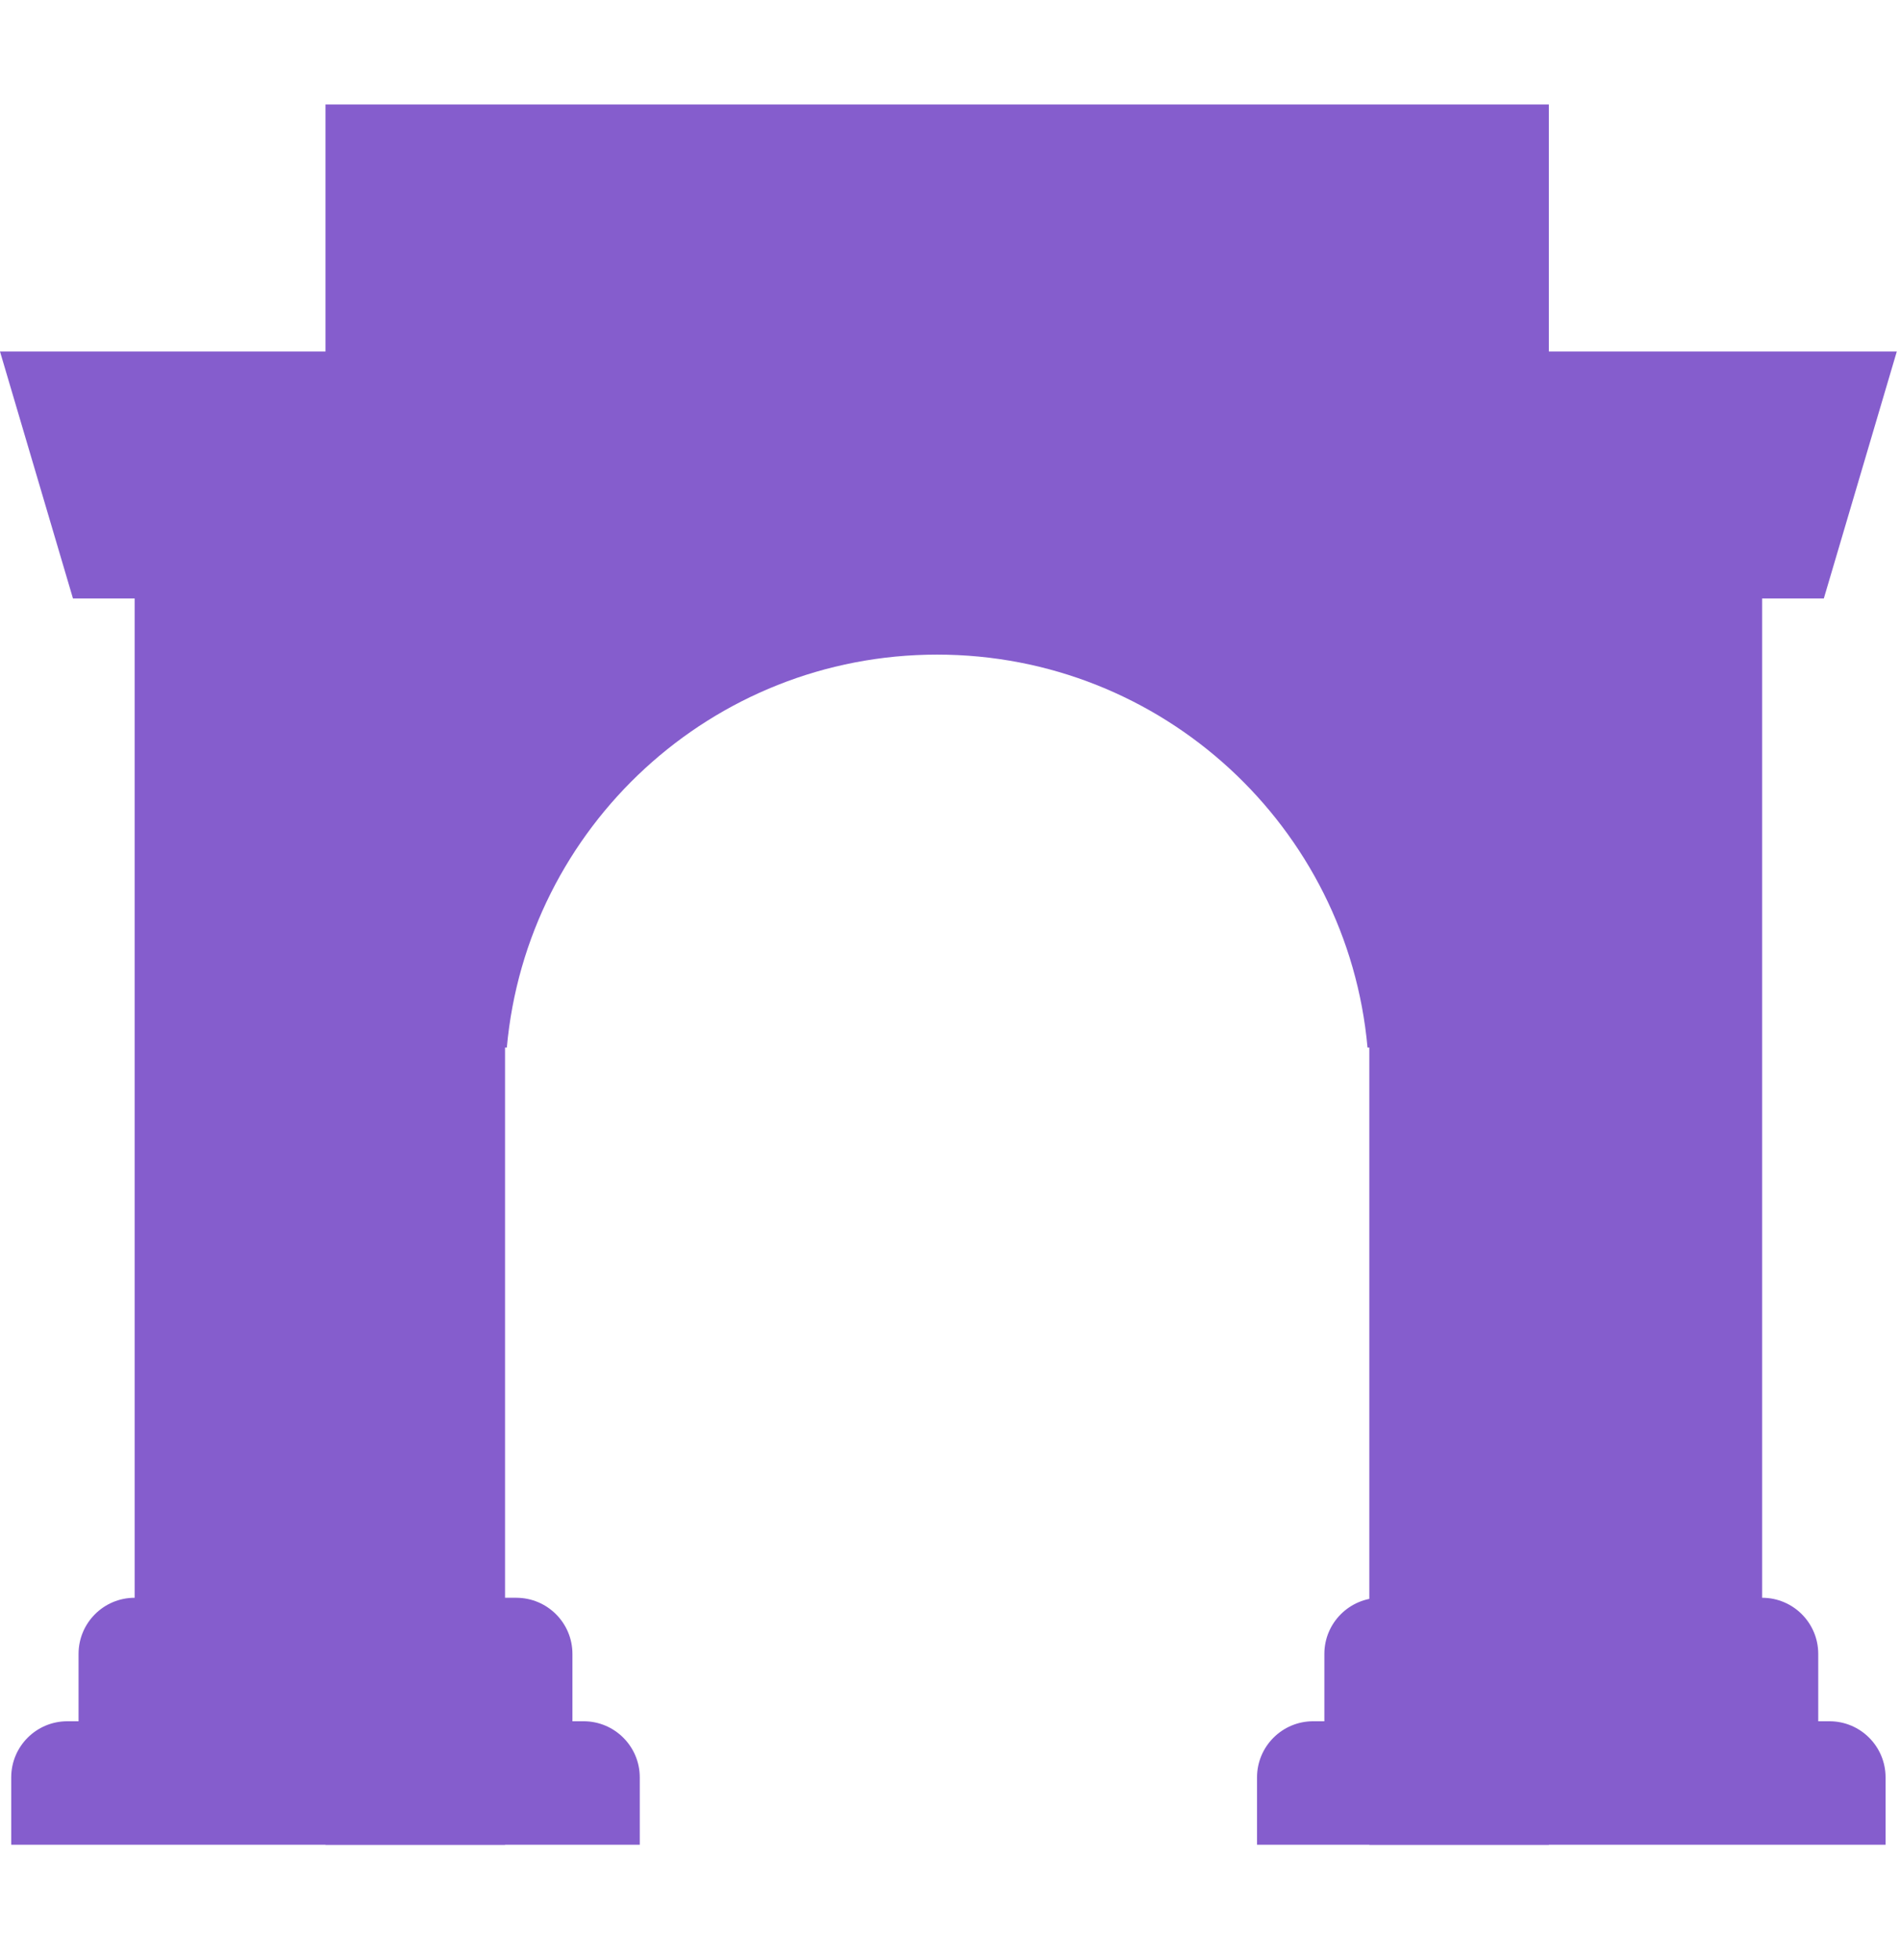 <svg width="32" height="33" viewBox="0 0 32 33" fill="none" xmlns="http://www.w3.org/2000/svg">
<path d="M5.482 1.759H26.086V31.058H23.062V17.637H23.032C22.698 13.928 19.58 11.021 15.784 11.021C11.988 11.021 8.87 13.928 8.536 17.637H8.506V31.058H5.482V1.759Z" fill="#855DCD"/>
<path d="M0 5.918L1.229 10.076H2.268V26.9C1.746 26.9 1.323 27.323 1.323 27.845V28.979H1.134C0.612 28.979 0.189 29.402 0.189 29.924V31.058H10.775V29.924C10.775 29.402 10.351 28.979 9.83 28.979H9.641V27.845C9.641 27.323 9.217 26.9 8.695 26.9H7.561V5.918H0Z" fill="#855DCD"/>
<path d="M23.251 26.9C22.729 26.9 22.305 27.323 22.305 27.845V28.979H22.116C21.595 28.979 21.171 29.402 21.171 29.924V31.058H31.757V29.924C31.757 29.402 31.334 28.979 30.812 28.979H30.623V27.845C30.623 27.323 30.2 26.9 29.678 26.9V10.076H30.717L31.946 5.918H24.385V26.9H23.251Z" fill="#855DCD"/>
</svg>
